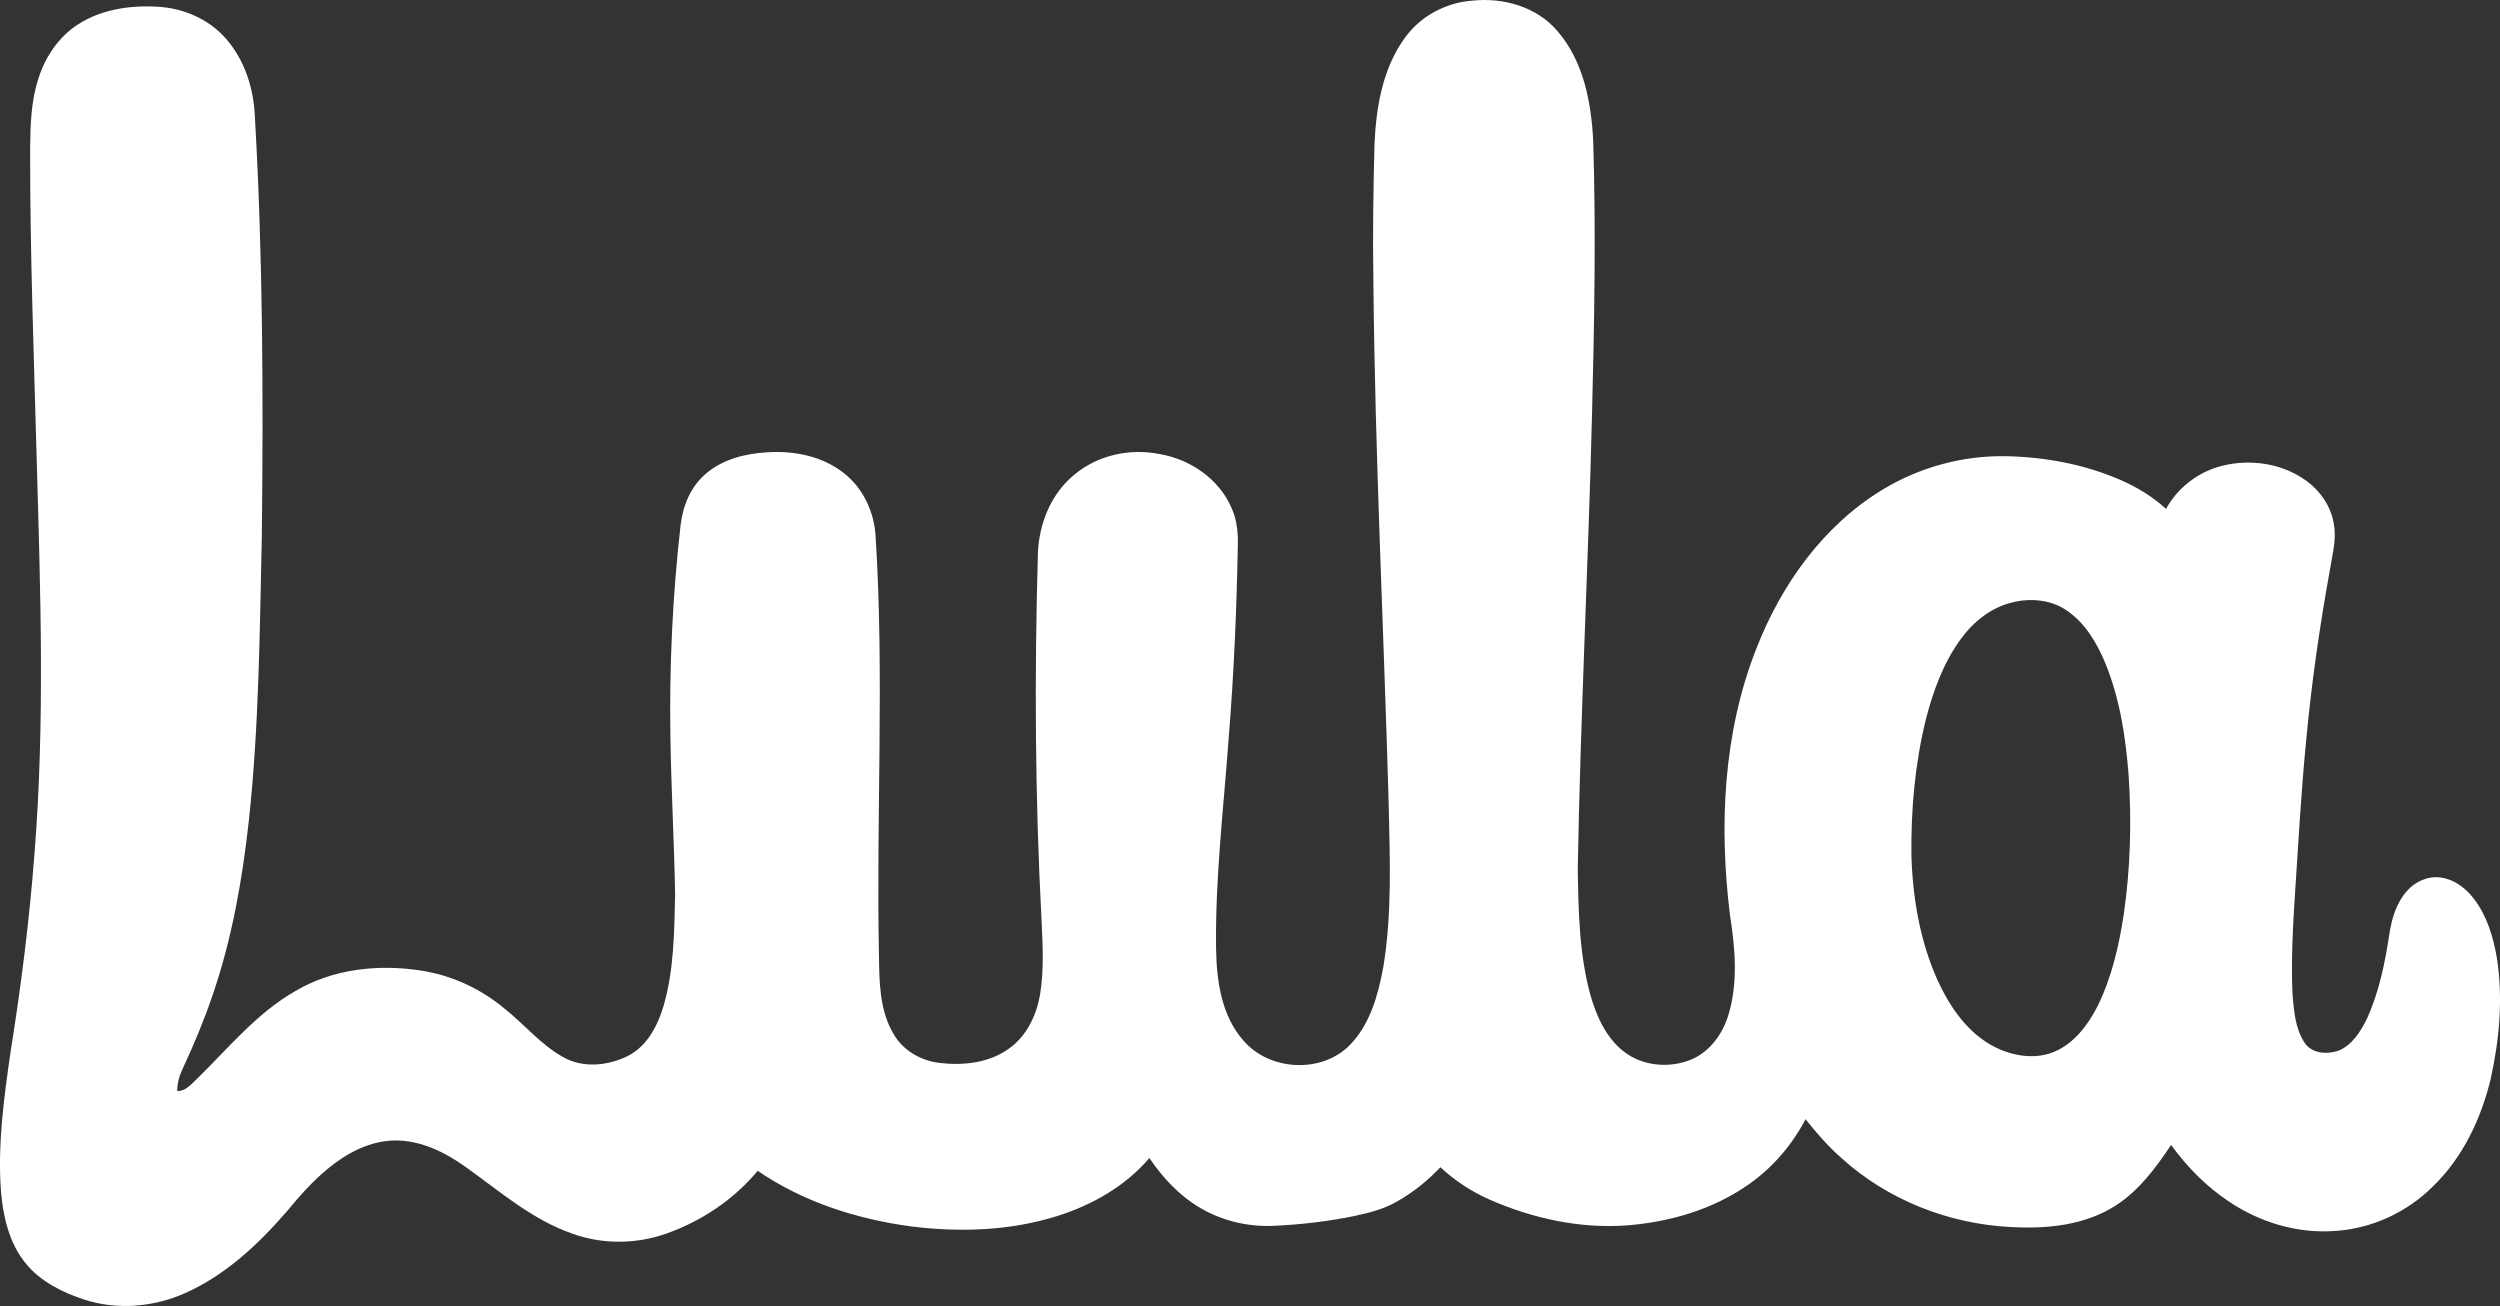 <svg width="67" height="35" viewBox="0 0 67 35" fill="none" xmlns="http://www.w3.org/2000/svg">
<rect x="0" y="0" width="67" height="35" fill="#333333" stroke="none"/>
<g clip-path="url(#clip0_307_51)">
<path d="M37.662 0.998C38.081 0.423 38.761 0.066 39.466 0.017C40.29 -0.071 41.183 0.182 41.736 0.828C42.442 1.641 42.65 2.756 42.699 3.803C42.774 6.251 42.727 8.701 42.665 11.149C42.564 15.192 42.355 19.233 42.284 23.277C42.302 24.419 42.321 25.578 42.628 26.684C42.792 27.248 43.049 27.821 43.525 28.187C44.029 28.575 44.745 28.636 45.326 28.395C45.833 28.183 46.177 27.695 46.328 27.177C46.584 26.317 46.501 25.403 46.364 24.53C46.068 22.141 46.179 19.648 47.067 17.39C47.732 15.678 48.857 14.094 50.439 13.131C51.43 12.526 52.591 12.206 53.75 12.226C54.812 12.246 55.878 12.445 56.853 12.873C57.288 13.064 57.697 13.317 58.05 13.638C58.364 13.065 58.922 12.641 59.553 12.483C60.305 12.296 61.149 12.413 61.787 12.87C62.181 13.147 62.479 13.578 62.55 14.061C62.622 14.469 62.502 14.874 62.441 15.275C62.168 16.787 61.947 18.309 61.806 19.84C61.674 21.175 61.6 22.517 61.512 23.856C61.453 24.789 61.396 25.724 61.44 26.66C61.478 27.097 61.513 27.566 61.761 27.942C61.952 28.24 62.367 28.264 62.672 28.158C63.042 28.006 63.265 27.644 63.435 27.298C63.762 26.582 63.918 25.802 64.036 25.028C64.099 24.617 64.223 24.195 64.505 23.88C64.727 23.623 65.074 23.47 65.414 23.518C65.774 23.567 66.081 23.8 66.297 24.084C66.65 24.54 66.82 25.109 66.916 25.672C67.086 26.756 66.984 27.868 66.746 28.934C66.487 30 65.993 31.035 65.197 31.801C64.502 32.494 63.557 32.929 62.579 32.989C61.574 33.066 60.561 32.759 59.729 32.197C59.125 31.796 58.611 31.27 58.185 30.684C57.78 31.293 57.331 31.9 56.71 32.302C55.873 32.846 54.837 32.94 53.866 32.883C52.209 32.796 50.575 32.152 49.342 31.028C48.99 30.717 48.68 30.363 48.389 29.995C48.03 30.677 47.52 31.279 46.891 31.723C45.929 32.41 44.757 32.752 43.59 32.841C42.331 32.932 41.068 32.652 39.918 32.148C39.435 31.934 38.989 31.641 38.602 31.282C38.261 31.644 37.871 31.958 37.438 32.201C37.09 32.405 36.694 32.503 36.303 32.588C35.587 32.735 34.857 32.82 34.127 32.852C33.442 32.883 32.748 32.718 32.157 32.366C31.605 32.043 31.16 31.562 30.803 31.035C30.165 31.784 29.281 32.289 28.353 32.584C27.087 32.985 25.732 33.033 24.422 32.868C22.967 32.675 21.526 32.213 20.306 31.378C19.666 32.149 18.805 32.723 17.866 33.058C17.053 33.346 16.143 33.356 15.331 33.059C14.255 32.684 13.386 31.92 12.47 31.268C11.912 30.871 11.256 30.549 10.556 30.565C9.905 30.581 9.302 30.899 8.806 31.305C8.388 31.644 8.032 32.049 7.69 32.462C6.92 33.352 6.034 34.183 4.947 34.661C4.109 35.034 3.138 35.112 2.261 34.831C1.668 34.634 1.073 34.342 0.676 33.842C0.25 33.314 0.089 32.627 0.029 31.963C-0.071 30.695 0.106 29.425 0.286 28.172C0.567 26.413 0.79 24.644 0.925 22.867C1.204 19.376 1.085 15.871 0.985 12.375C0.912 9.577 0.802 6.778 0.808 3.978C0.813 3.36 0.832 2.732 1.019 2.137C1.2 1.544 1.562 0.995 2.086 0.657C2.733 0.237 3.534 0.13 4.289 0.185C4.998 0.237 5.695 0.568 6.138 1.136C6.58 1.688 6.797 2.397 6.829 3.099C7.046 6.848 7.059 10.604 7.017 14.357C6.96 16.905 6.943 19.458 6.669 21.995C6.494 23.578 6.217 25.16 5.698 26.669C5.473 27.334 5.202 27.982 4.906 28.618C4.811 28.812 4.75 29.022 4.749 29.24C4.99 29.247 5.139 29.036 5.301 28.892C6.132 28.075 6.888 27.147 7.913 26.562C8.916 25.965 10.133 25.835 11.27 26.009C12.091 26.133 12.871 26.489 13.509 27.021C14.052 27.446 14.493 28.004 15.105 28.337C15.638 28.635 16.302 28.559 16.833 28.297C17.343 28.034 17.625 27.491 17.783 26.961C18.064 25.993 18.07 24.975 18.093 23.976C18.068 22.575 17.99 21.177 17.967 19.776C17.935 17.867 18.025 15.954 18.242 14.057C18.304 13.536 18.525 13.015 18.937 12.679C19.384 12.304 19.973 12.157 20.544 12.123C21.267 12.072 22.037 12.219 22.616 12.68C23.131 13.081 23.428 13.722 23.466 14.369C23.703 18.11 23.48 21.859 23.556 25.603C23.566 26.32 23.57 27.088 23.954 27.721C24.205 28.155 24.674 28.421 25.161 28.484C25.802 28.563 26.501 28.492 27.038 28.104C27.506 27.775 27.772 27.227 27.87 26.674C27.986 25.993 27.942 25.3 27.911 24.614C27.739 21.353 27.722 18.084 27.816 14.82C27.847 14.03 28.169 13.229 28.791 12.723C29.418 12.194 30.29 12.007 31.087 12.171C31.904 12.311 32.675 12.839 33.007 13.617C33.154 13.938 33.184 14.296 33.173 14.646C33.142 16.358 33.067 18.07 32.929 19.777C32.793 21.659 32.564 23.54 32.591 25.43C32.605 26.286 32.733 27.215 33.319 27.881C34.013 28.701 35.41 28.78 36.171 28.012C36.715 27.457 36.933 26.674 37.07 25.929C37.313 24.474 37.247 22.994 37.216 21.527C37.086 16.863 36.849 12.201 36.807 7.535C36.786 6.311 36.804 5.085 36.837 3.861C36.88 2.864 37.057 1.818 37.662 0.998ZM53.947 16.14C53.375 16.27 52.894 16.655 52.552 17.122C52.086 17.758 51.81 18.513 51.615 19.272C51.321 20.465 51.211 21.698 51.226 22.925C51.26 24.069 51.456 25.224 51.928 26.273C52.234 26.942 52.667 27.588 53.306 27.975C53.817 28.278 54.47 28.422 55.036 28.195C55.58 27.973 55.952 27.478 56.213 26.969C56.593 26.199 56.788 25.351 56.917 24.505C57.095 23.268 57.131 22.012 57.046 20.765C56.968 19.752 56.812 18.732 56.428 17.786C56.204 17.244 55.892 16.709 55.402 16.37C54.983 16.074 54.435 16.022 53.947 16.14Z" fill="white"/>
</g>
<defs>
<clipPath id="clip0_307_51">
<rect width="67" height="35" fill="white"/>
</clipPath>
</defs>
</svg>
